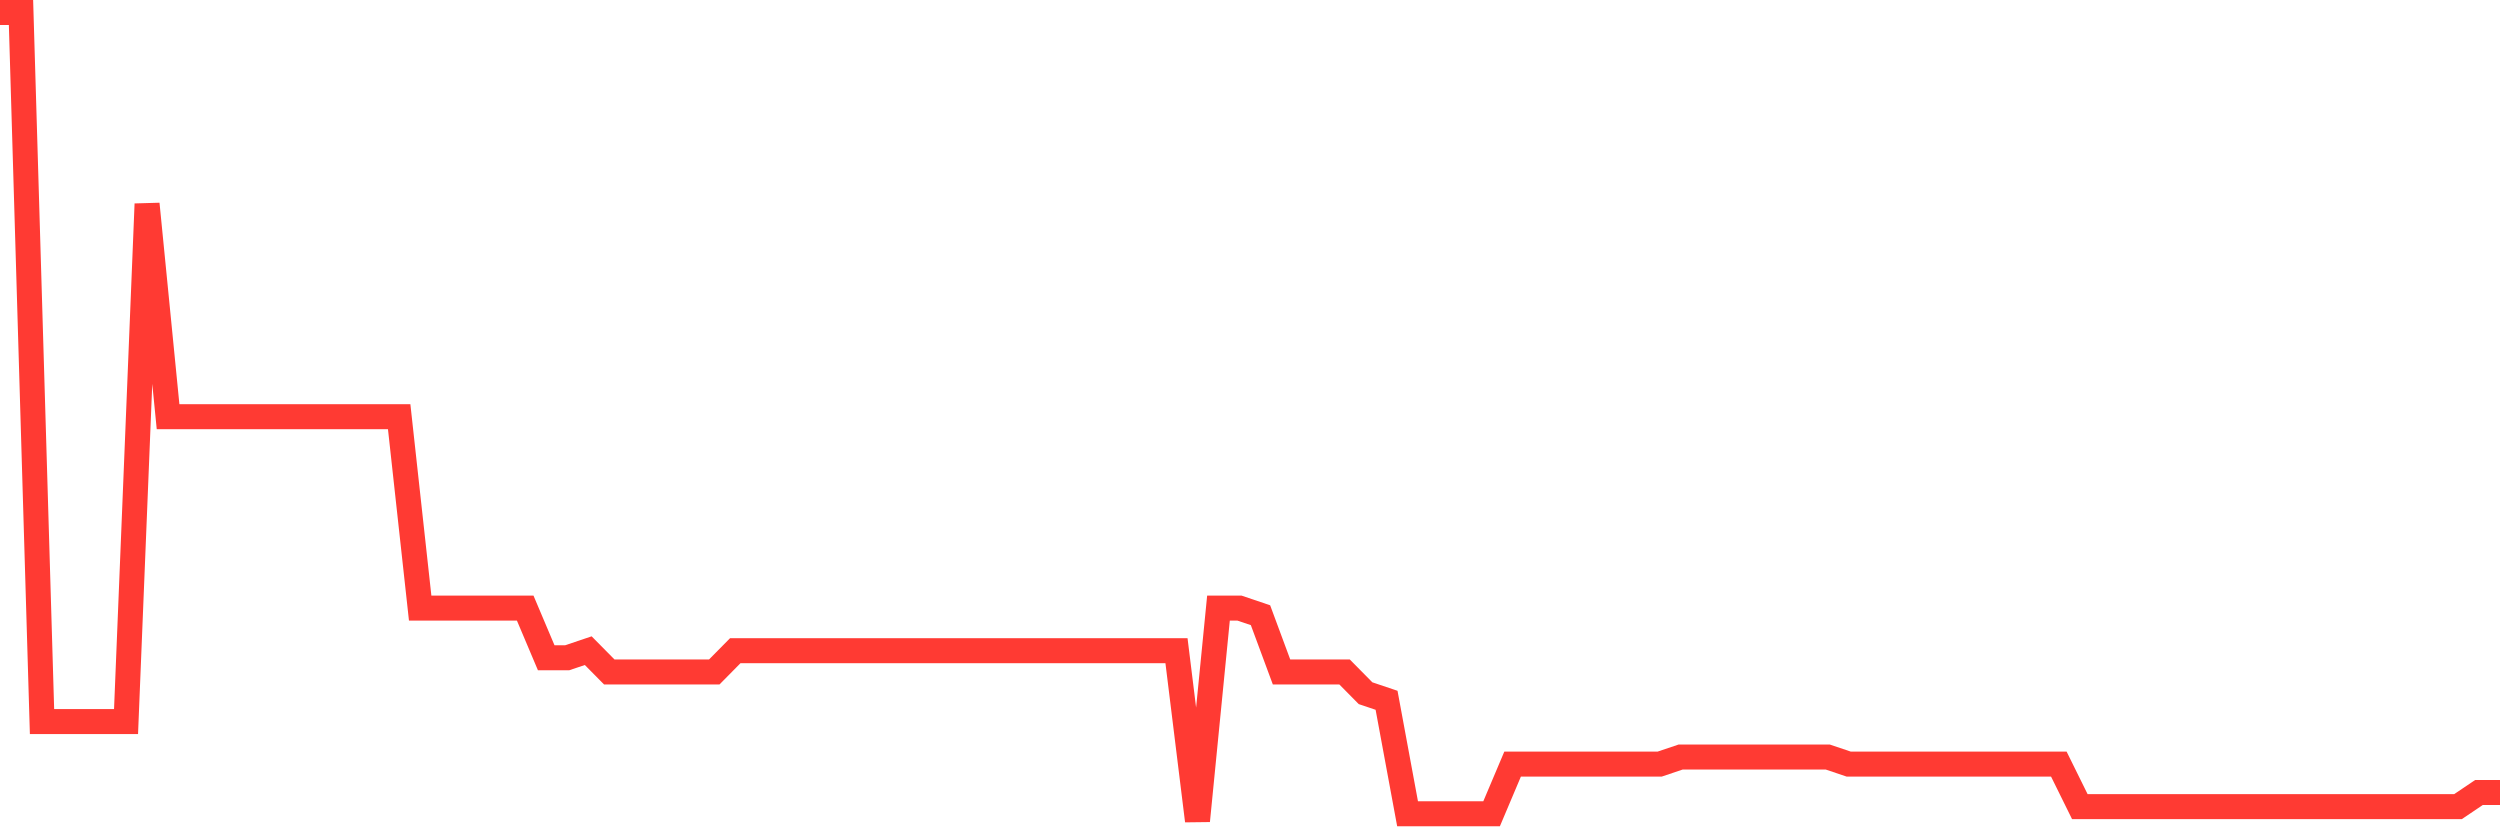 <svg
  xmlns="http://www.w3.org/2000/svg"
  xmlns:xlink="http://www.w3.org/1999/xlink"
  width="120"
  height="40"
  viewBox="0 0 120 40"
  preserveAspectRatio="none"
>
  <polyline
    points="0,0.6 1.008,0.6 2.017,34.635 3.025,34.635 4.034,34.635 5.042,34.635 6.05,34.635 7.059,9.789 8.067,20 9.076,20 10.084,20 11.092,20 12.101,20 13.109,20 14.118,20 15.126,20 16.134,20 17.143,20 18.151,20 19.16,20 20.168,29.189 21.176,29.189 22.185,29.189 23.193,29.189 24.202,29.189 25.21,29.189 26.218,31.572 27.227,31.572 28.235,31.232 29.244,32.253 30.252,32.253 31.261,32.253 32.269,32.253 33.277,32.253 34.286,32.253 35.294,31.232 36.303,31.232 37.311,31.232 38.319,31.232 39.328,31.232 40.336,31.232 41.345,31.232 42.353,31.232 43.361,31.232 44.37,31.232 45.378,31.232 46.387,31.232 47.395,31.232 48.403,31.232 49.412,31.232 50.42,31.232 51.429,31.232 52.437,31.232 53.445,31.232 54.454,31.232 55.462,31.232 56.471,31.232 57.479,39.4 58.487,29.189 59.496,29.189 60.504,29.53 61.513,32.253 62.521,32.253 63.529,32.253 64.538,32.253 65.546,33.274 66.555,33.614 67.563,39.06 68.571,39.06 69.58,39.06 70.588,39.06 71.597,39.06 72.605,36.677 73.613,36.677 74.622,36.677 75.63,36.677 76.639,36.677 77.647,36.677 78.655,36.677 79.664,36.677 80.672,36.337 81.681,36.337 82.689,36.337 83.697,36.337 84.706,36.337 85.714,36.337 86.723,36.337 87.731,36.337 88.739,36.677 89.748,36.677 90.756,36.677 91.765,36.677 92.773,36.677 93.782,36.677 94.79,36.677 95.798,36.677 96.807,36.677 97.815,36.677 98.824,36.677 99.832,38.719 100.84,38.719 101.849,38.719 102.857,38.719 103.866,38.719 104.874,38.719 105.882,38.719 106.891,38.719 107.899,38.719 108.908,38.719 109.916,38.719 110.924,38.719 111.933,38.719 112.941,38.719 113.95,38.719 114.958,38.719 115.966,38.719 116.975,38.719 117.983,38.719 118.992,38.039 120,38.039"
    fill="none"
    stroke="#ff3a33"
    stroke-width="1.2"
  >
  </polyline>
</svg>